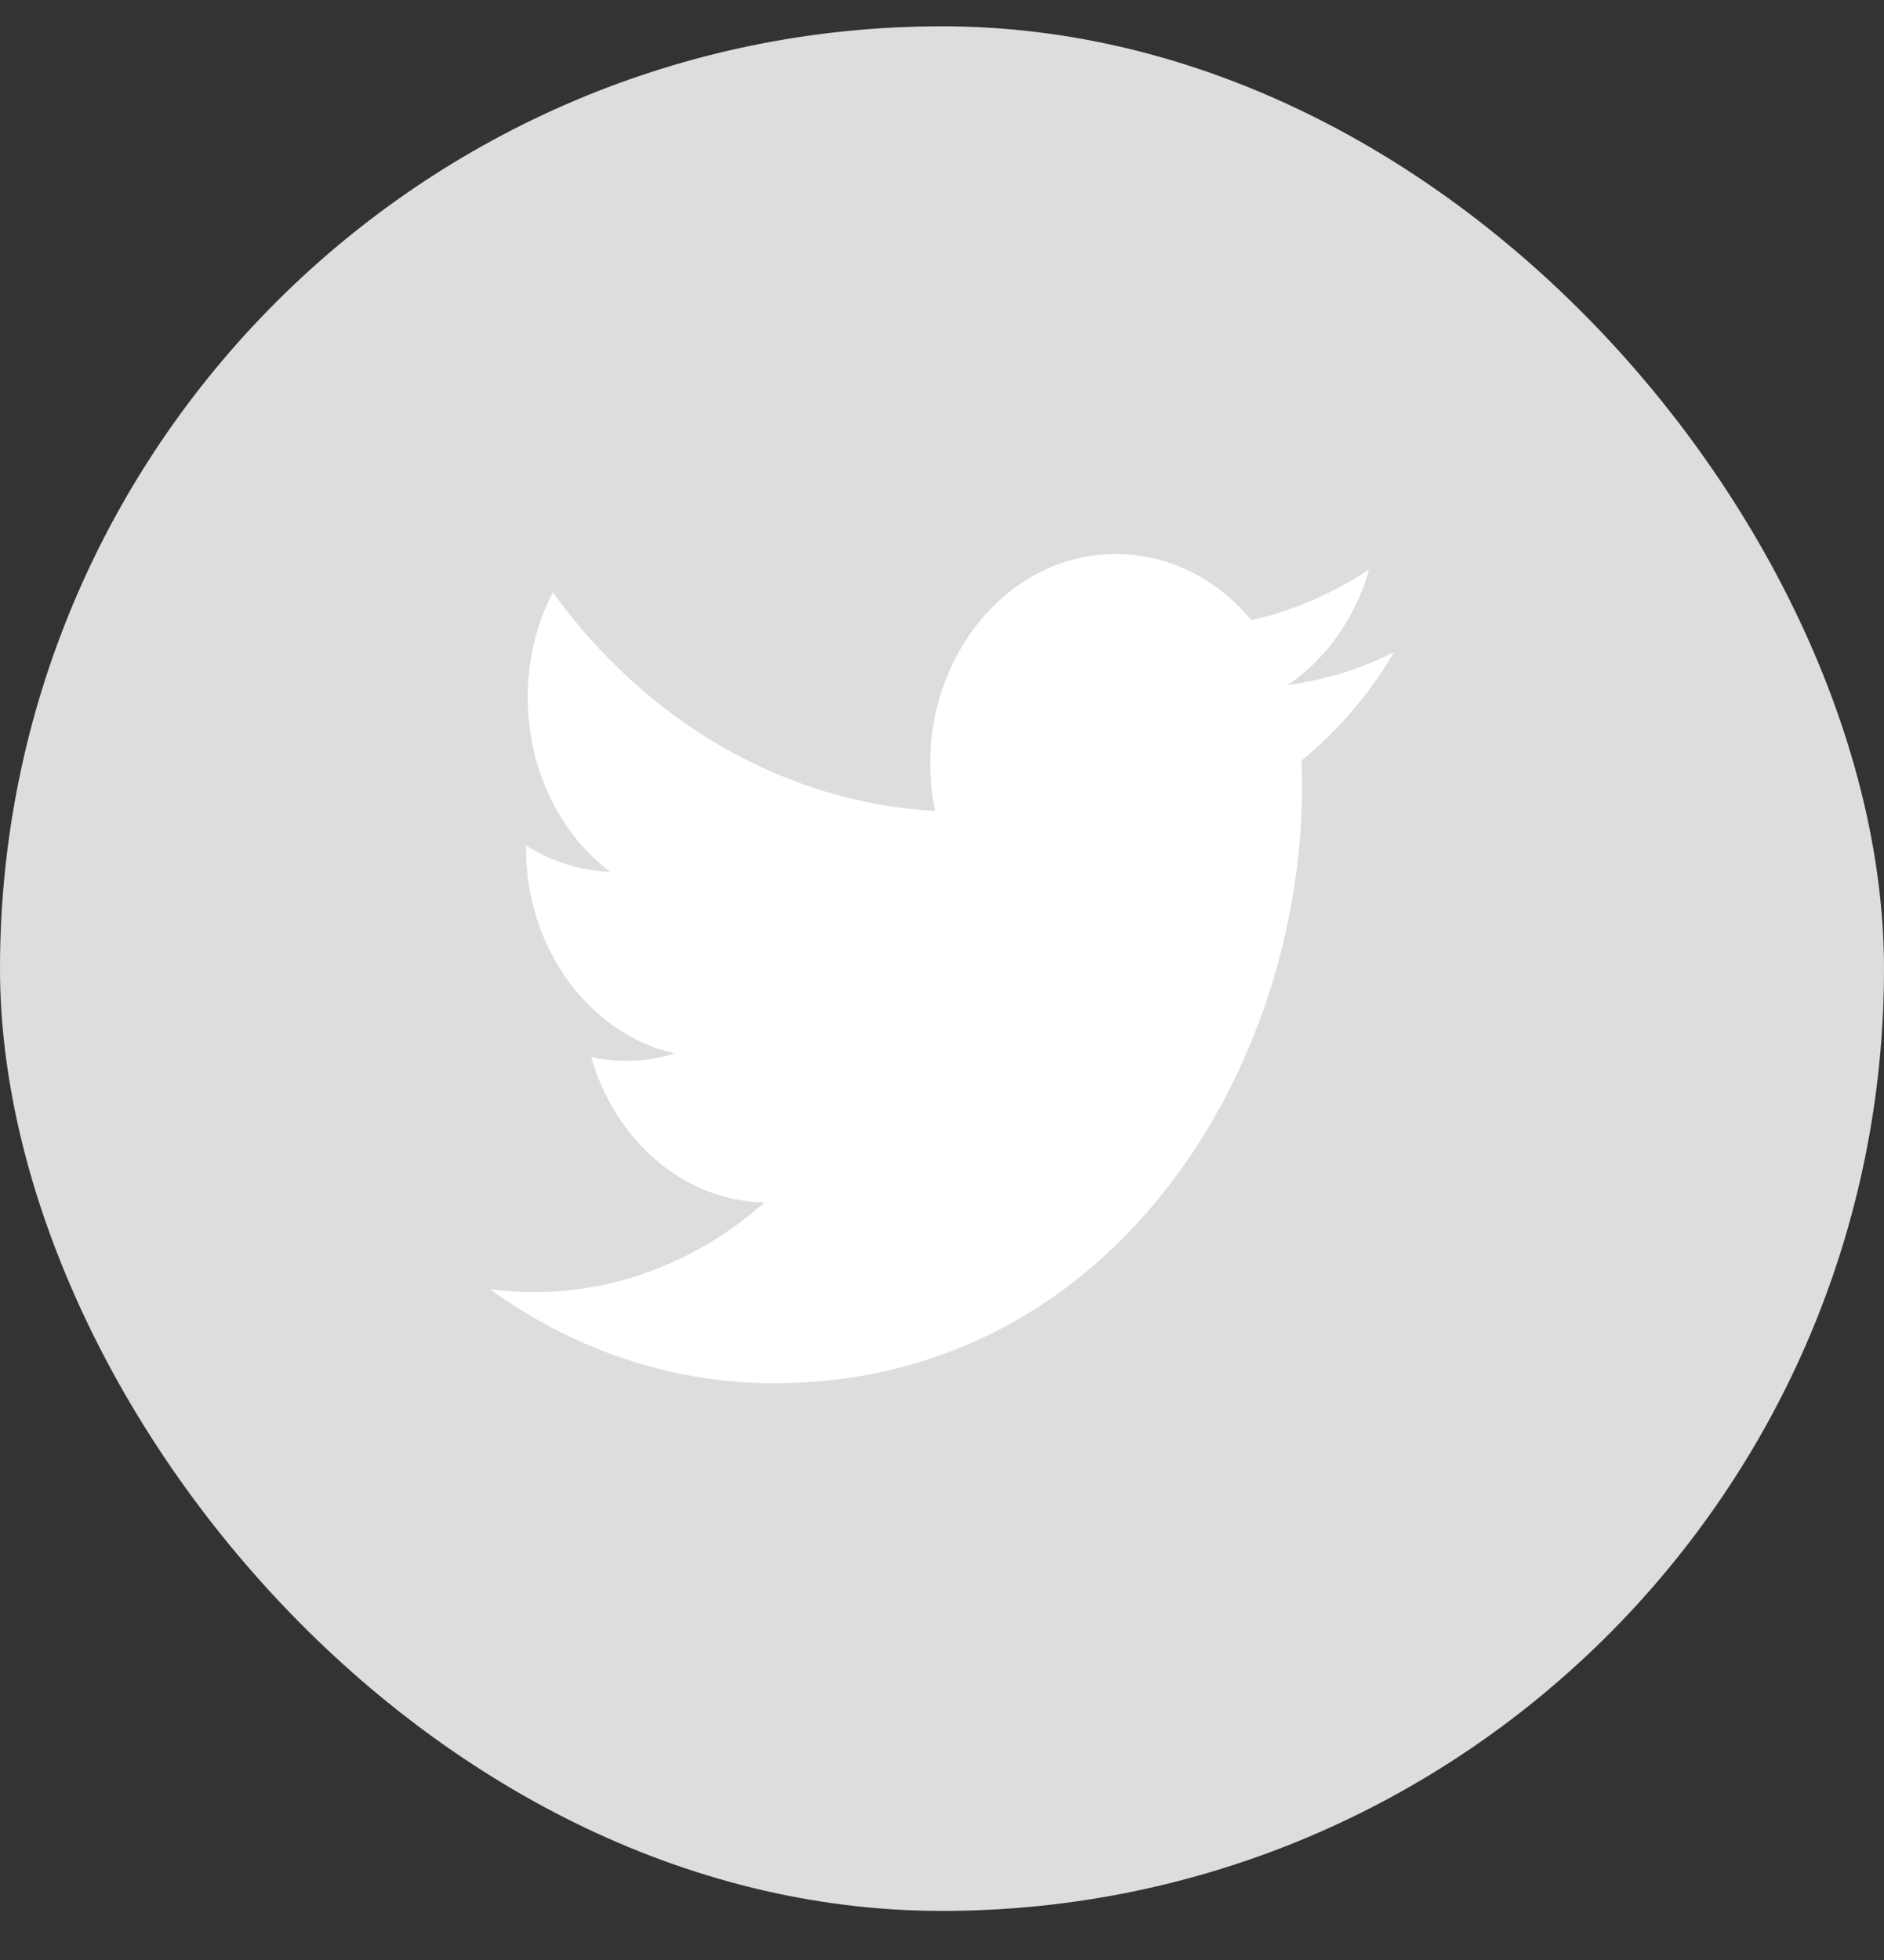 <svg width="25" height="26" viewBox="0 0 25 26" fill="none" xmlns="http://www.w3.org/2000/svg">
<rect x="0" y="0" width="25" height="26" fill="#333333" stroke="none"/>
<rect y="0.349" width="25" height="25" rx="12.5" fill="#DDDDDD"/>
<path d="M18.5 8.651C18.058 8.872 17.584 9.021 17.086 9.088C17.595 8.745 17.985 8.2 18.169 7.552C17.693 7.87 17.166 8.101 16.605 8.226C16.157 7.686 15.516 7.349 14.808 7.349C13.219 7.349 12.05 9.021 12.409 10.758C10.364 10.642 8.55 9.537 7.335 7.857C6.691 9.105 7.001 10.738 8.097 11.564C7.694 11.55 7.314 11.425 6.982 11.217C6.955 12.504 7.773 13.707 8.957 13.975C8.611 14.081 8.231 14.106 7.845 14.022C8.158 15.125 9.067 15.928 10.145 15.951C9.11 16.866 7.806 17.275 6.5 17.101C7.59 17.889 8.884 18.349 10.274 18.349C14.845 18.349 17.427 13.994 17.271 10.088C17.753 9.697 18.17 9.208 18.5 8.651Z" fill="white"/>
</svg>
